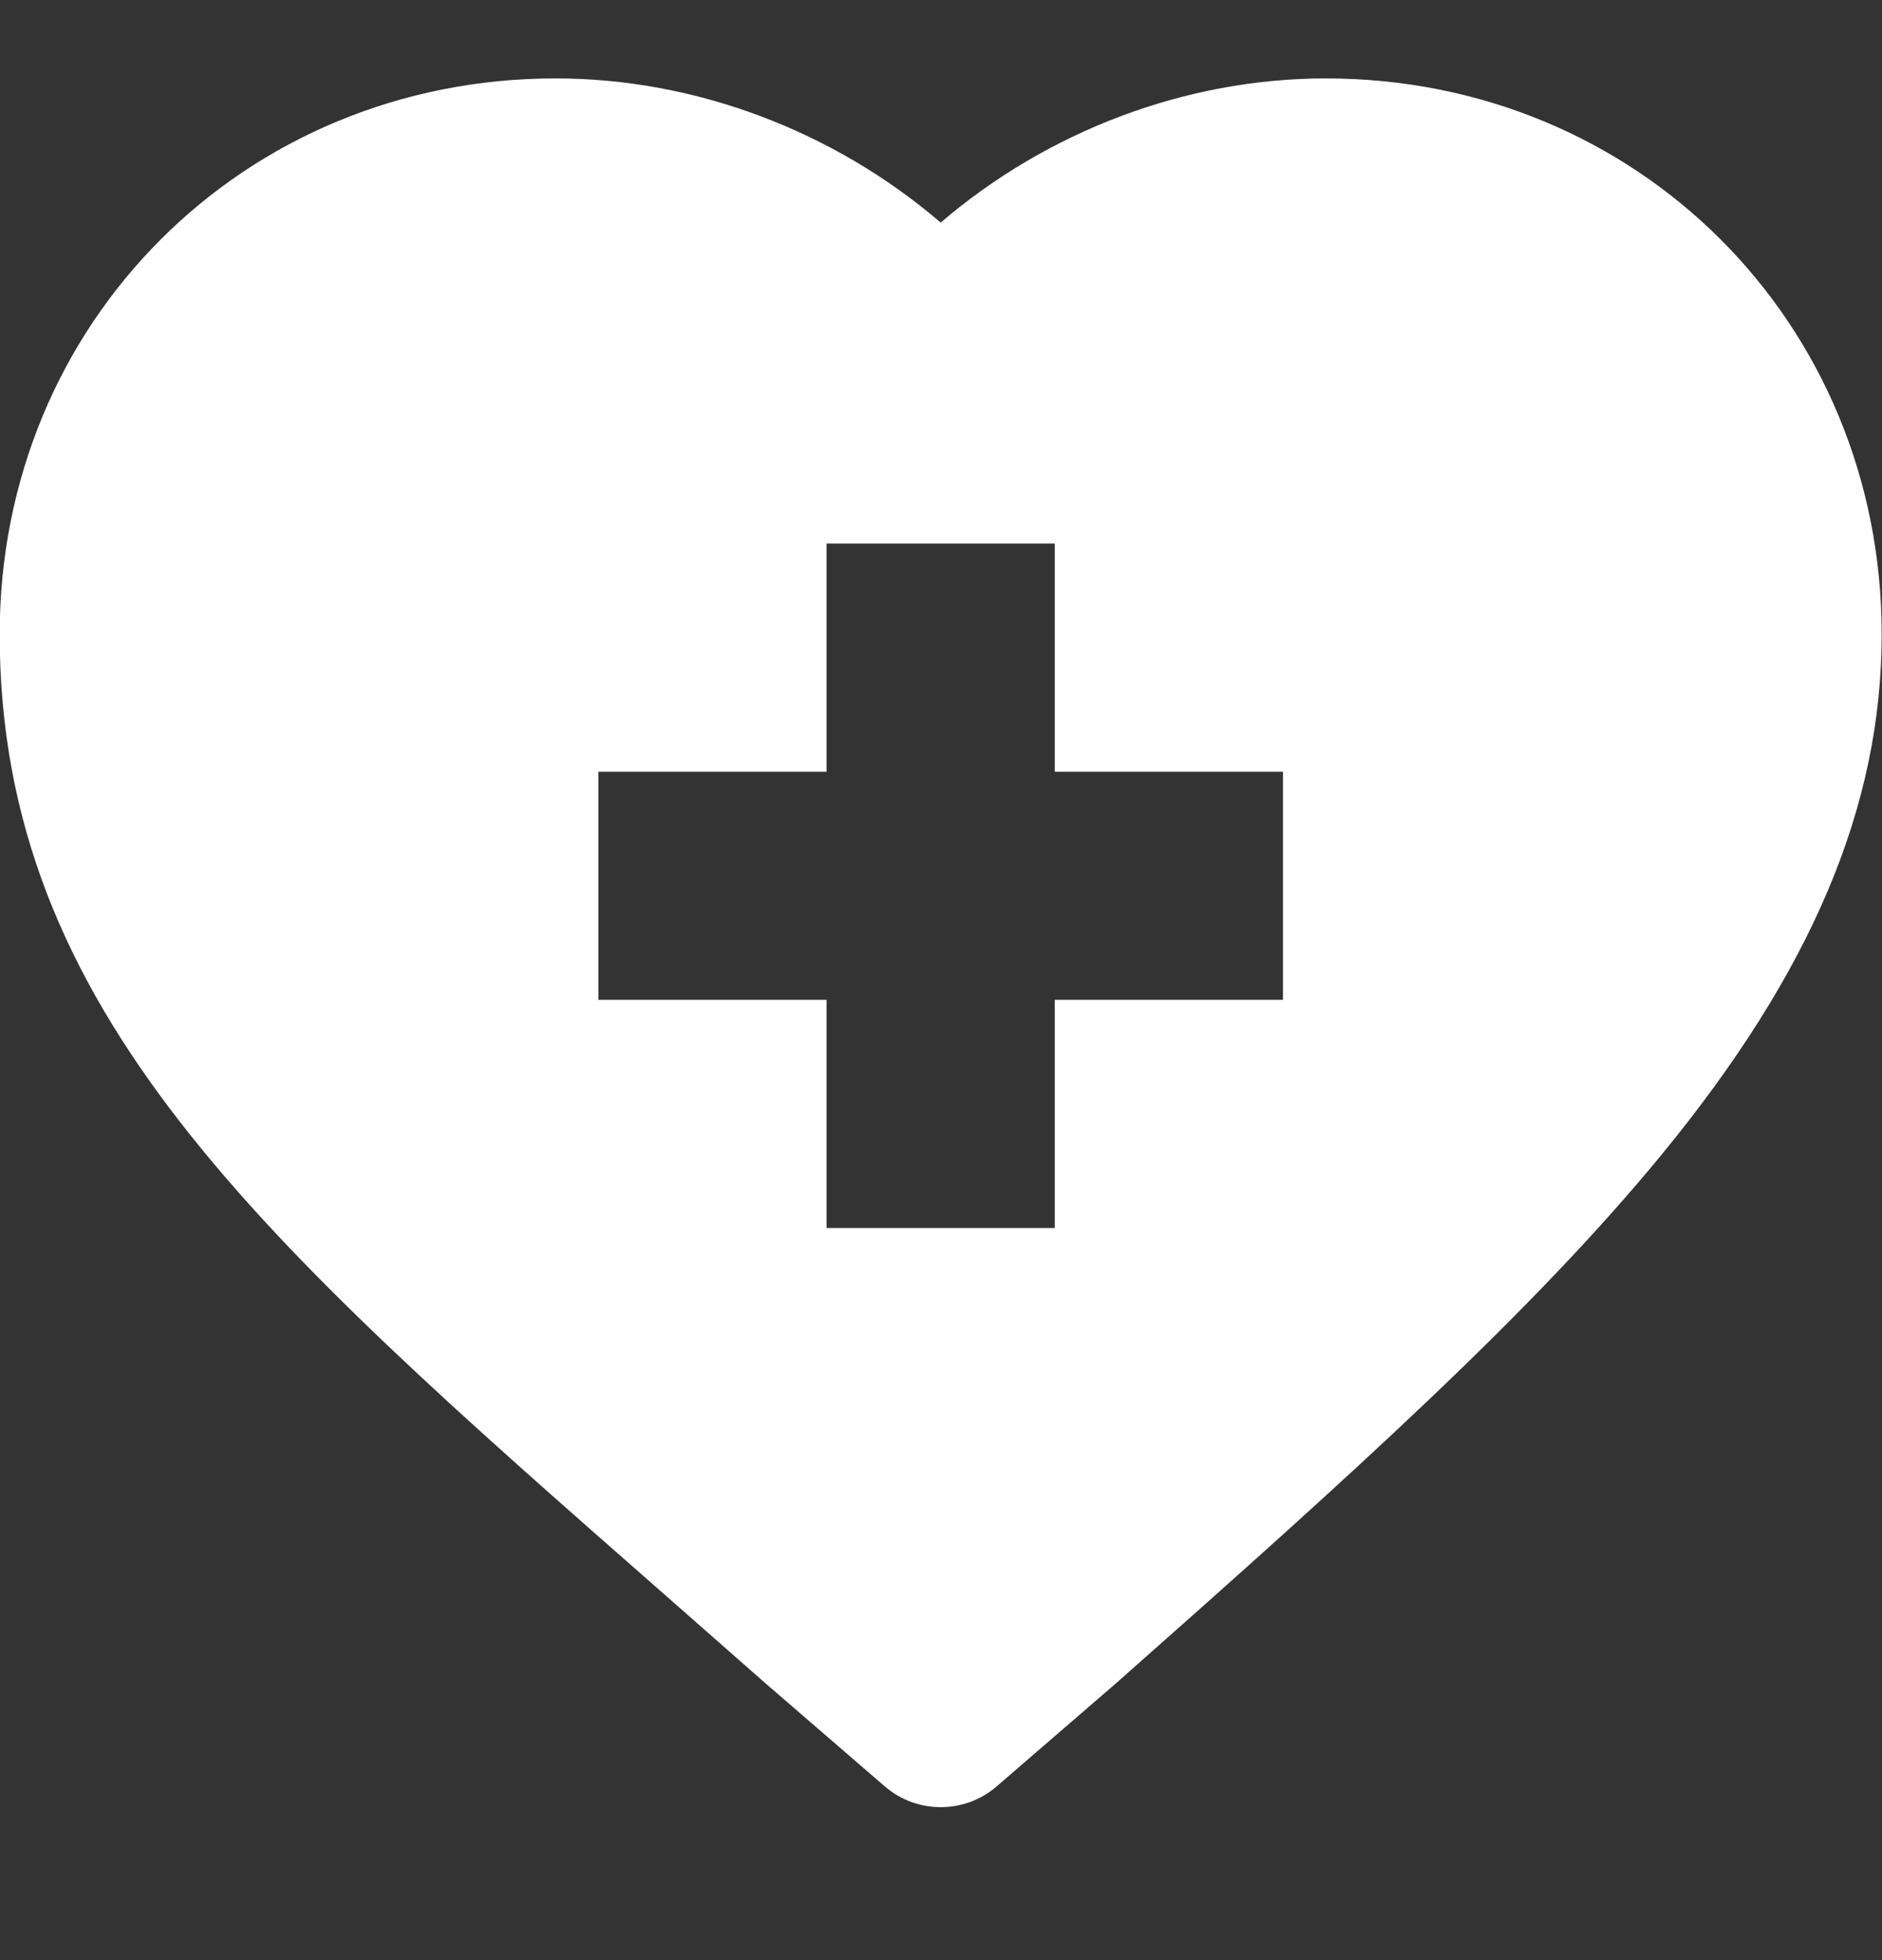 <svg width="24" height="25" viewBox="0 0 24 25" fill="none" xmlns="http://www.w3.org/2000/svg">
<rect x="0" y="0" width="24" height="25" fill="#333333" stroke="none"/>
<g clip-path="url(#clip0_21040_37033)">
<path d="M8.405 20.276C8.838 20.656 9.285 21.049 9.745 21.455C9.748 21.458 9.751 21.461 9.754 21.463L11.283 22.784C11.488 22.961 11.742 23.049 11.996 23.049C12.251 23.049 12.505 22.961 12.71 22.784L14.239 21.463C14.242 21.461 14.245 21.458 14.248 21.455C17.275 18.778 19.544 16.729 21.186 14.731C23.103 12.396 23.996 10.286 23.996 8.089C23.996 4.114 20.882 1 16.907 1C15.121 1 13.356 1.673 11.996 2.839C10.637 1.673 8.872 1 7.085 1C3.11 1 -0.004 4.114 -0.004 8.089C-0.004 12.894 3.342 15.831 8.405 20.276ZM7.631 9.843H10.541V6.933H13.451V9.843H16.361V12.752H13.451V15.662H10.541V12.752H7.631V9.843Z" fill="white"/>
</g>
<defs>
<clipPath id="clip0_21040_37033">
<rect width="24" height="24" fill="white" transform="translate(-0.004 0.023)"/>
</clipPath>
</defs>
</svg>
